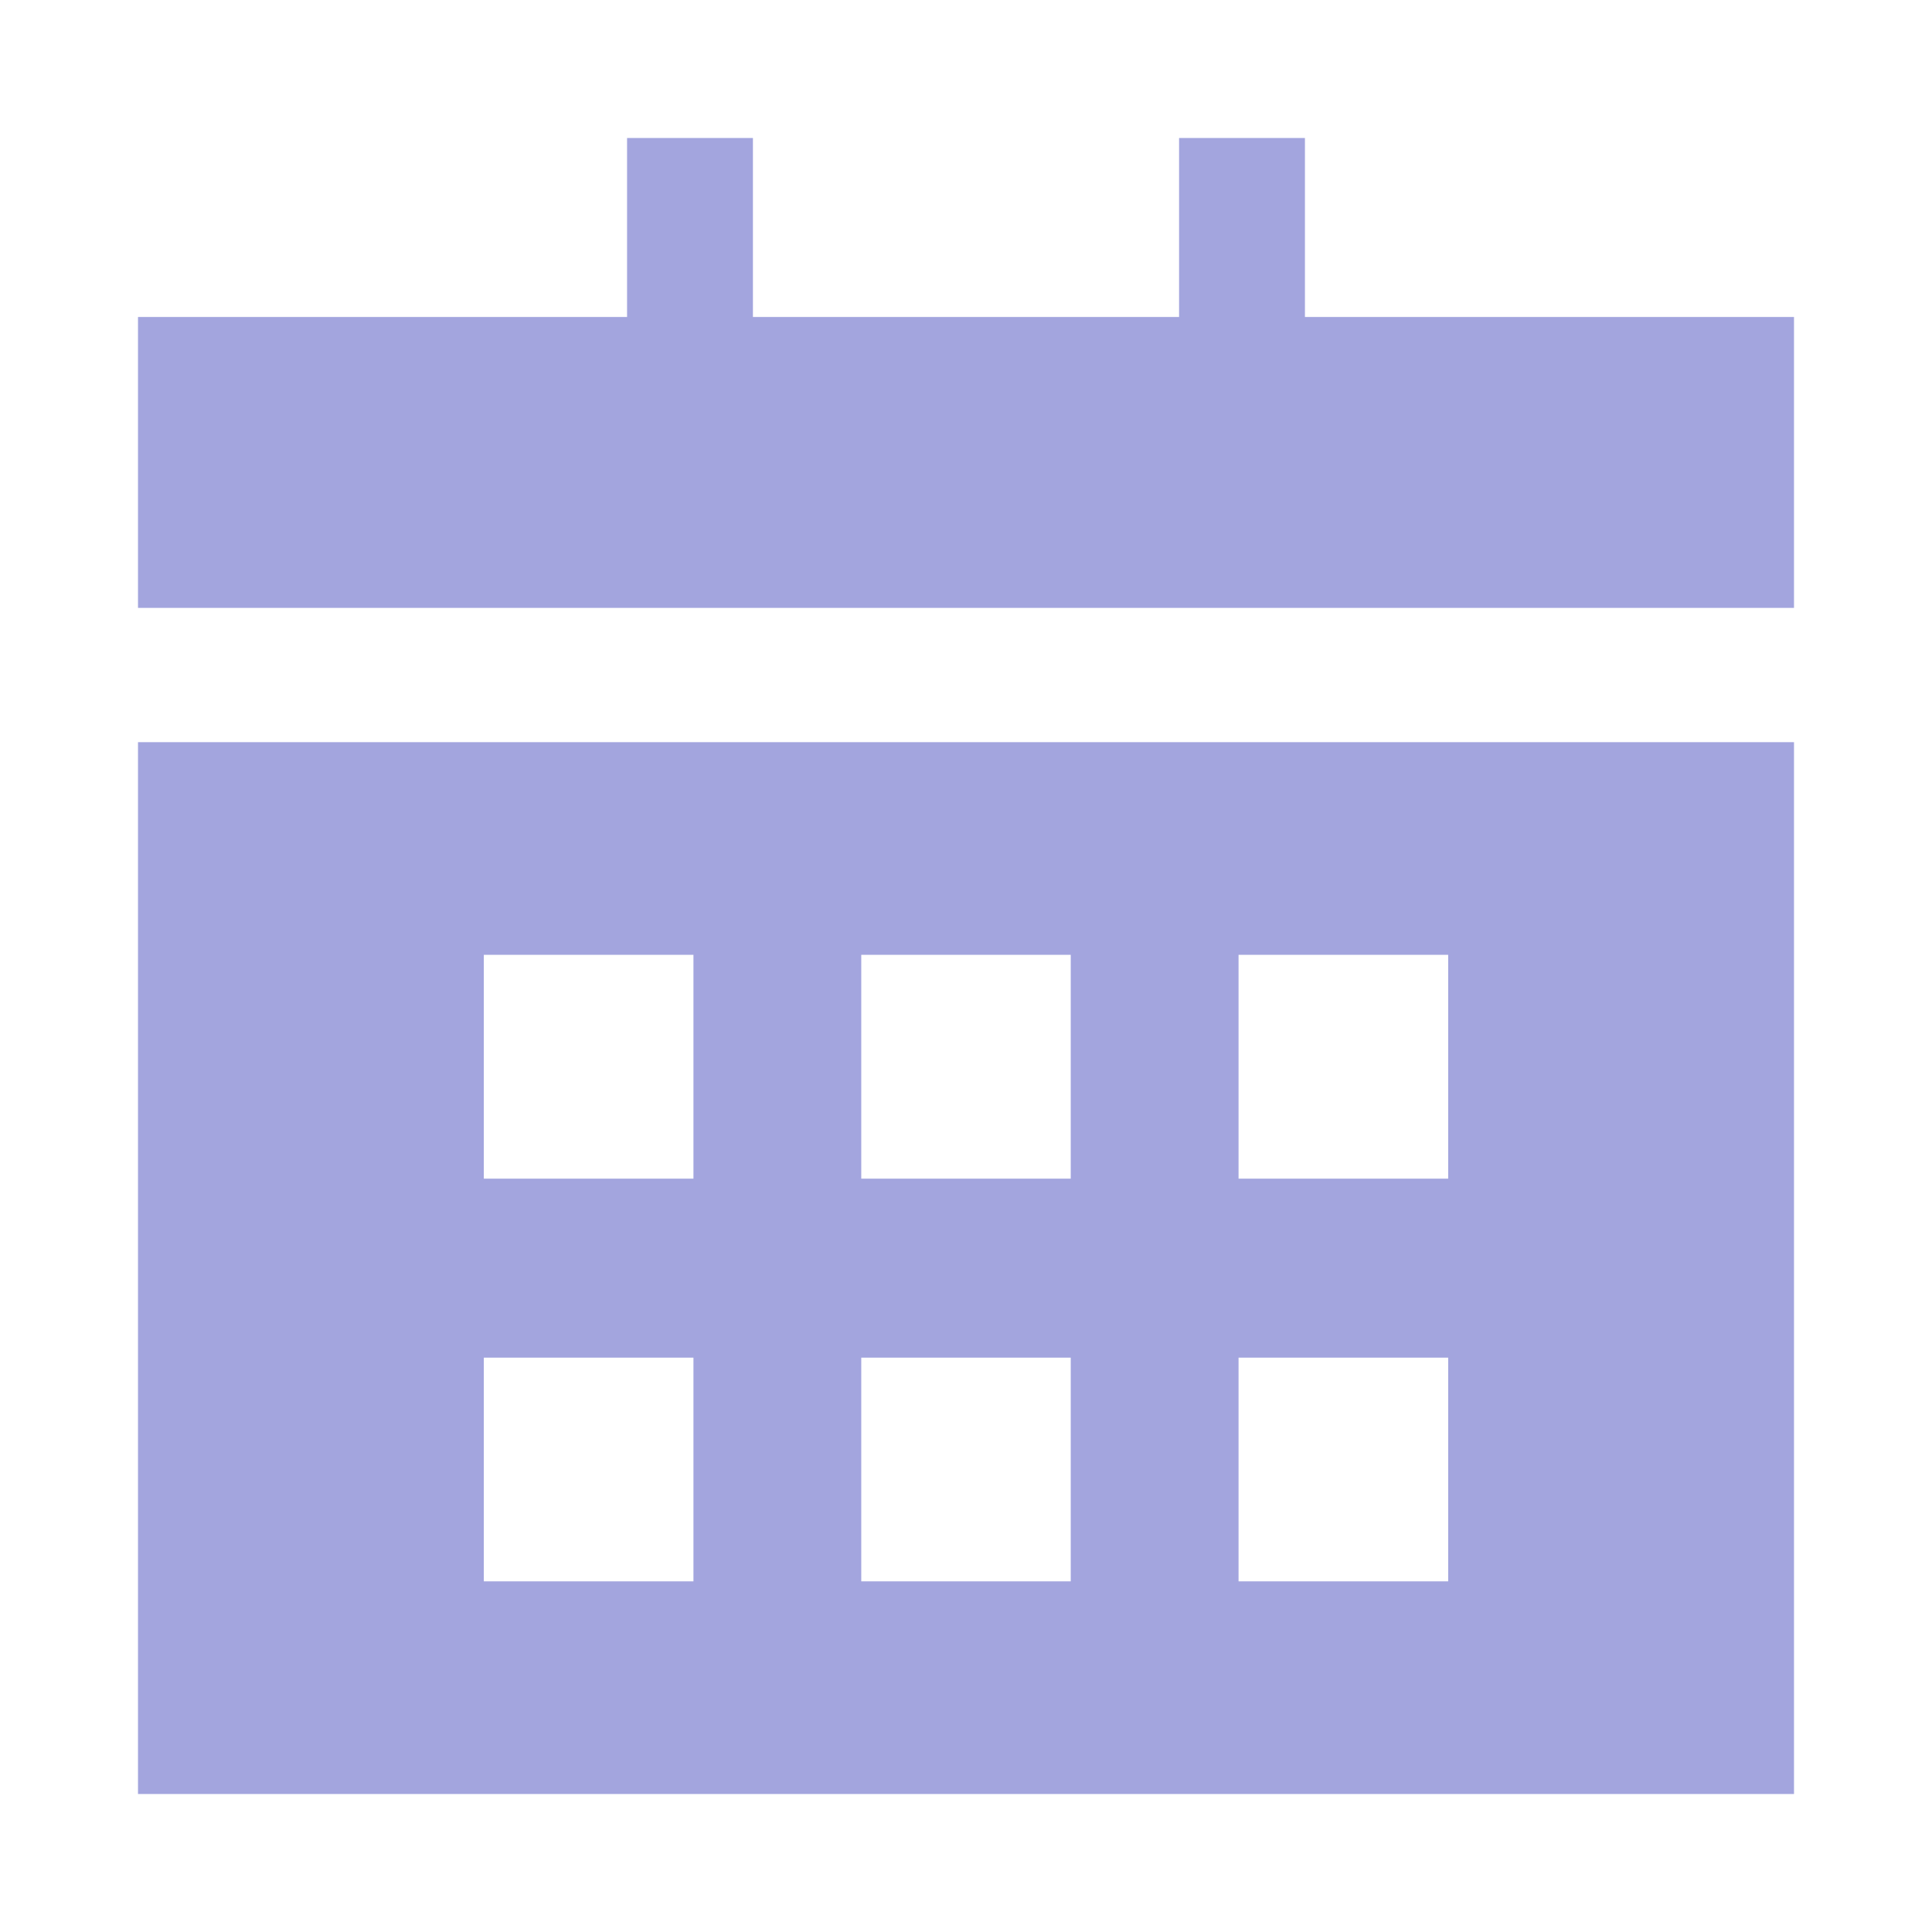 <svg width="14" height="14" viewBox="0 0 14 14" fill="none" xmlns="http://www.w3.org/2000/svg">
<path d="M9.456 2.297V1H8.544V2.297H5.456V1H4.544V2.297H1V4.405H13V2.297H9.456Z" fill="#A3A5DE"/>
<path d="M1 13H13V5.378H1V13ZM8.975 6.919H10.494V8.541H8.975V6.919ZM8.975 9.838H10.494V11.459H8.975V9.838ZM6.241 6.919H7.759V8.541H6.241V6.919ZM6.241 9.838H7.759V11.459H6.241V9.838ZM3.506 6.919H5.025V8.541H3.506V6.919ZM3.506 9.838H5.025V11.459H3.506V9.838Z" fill="#A3A5DE"/>
</svg>
